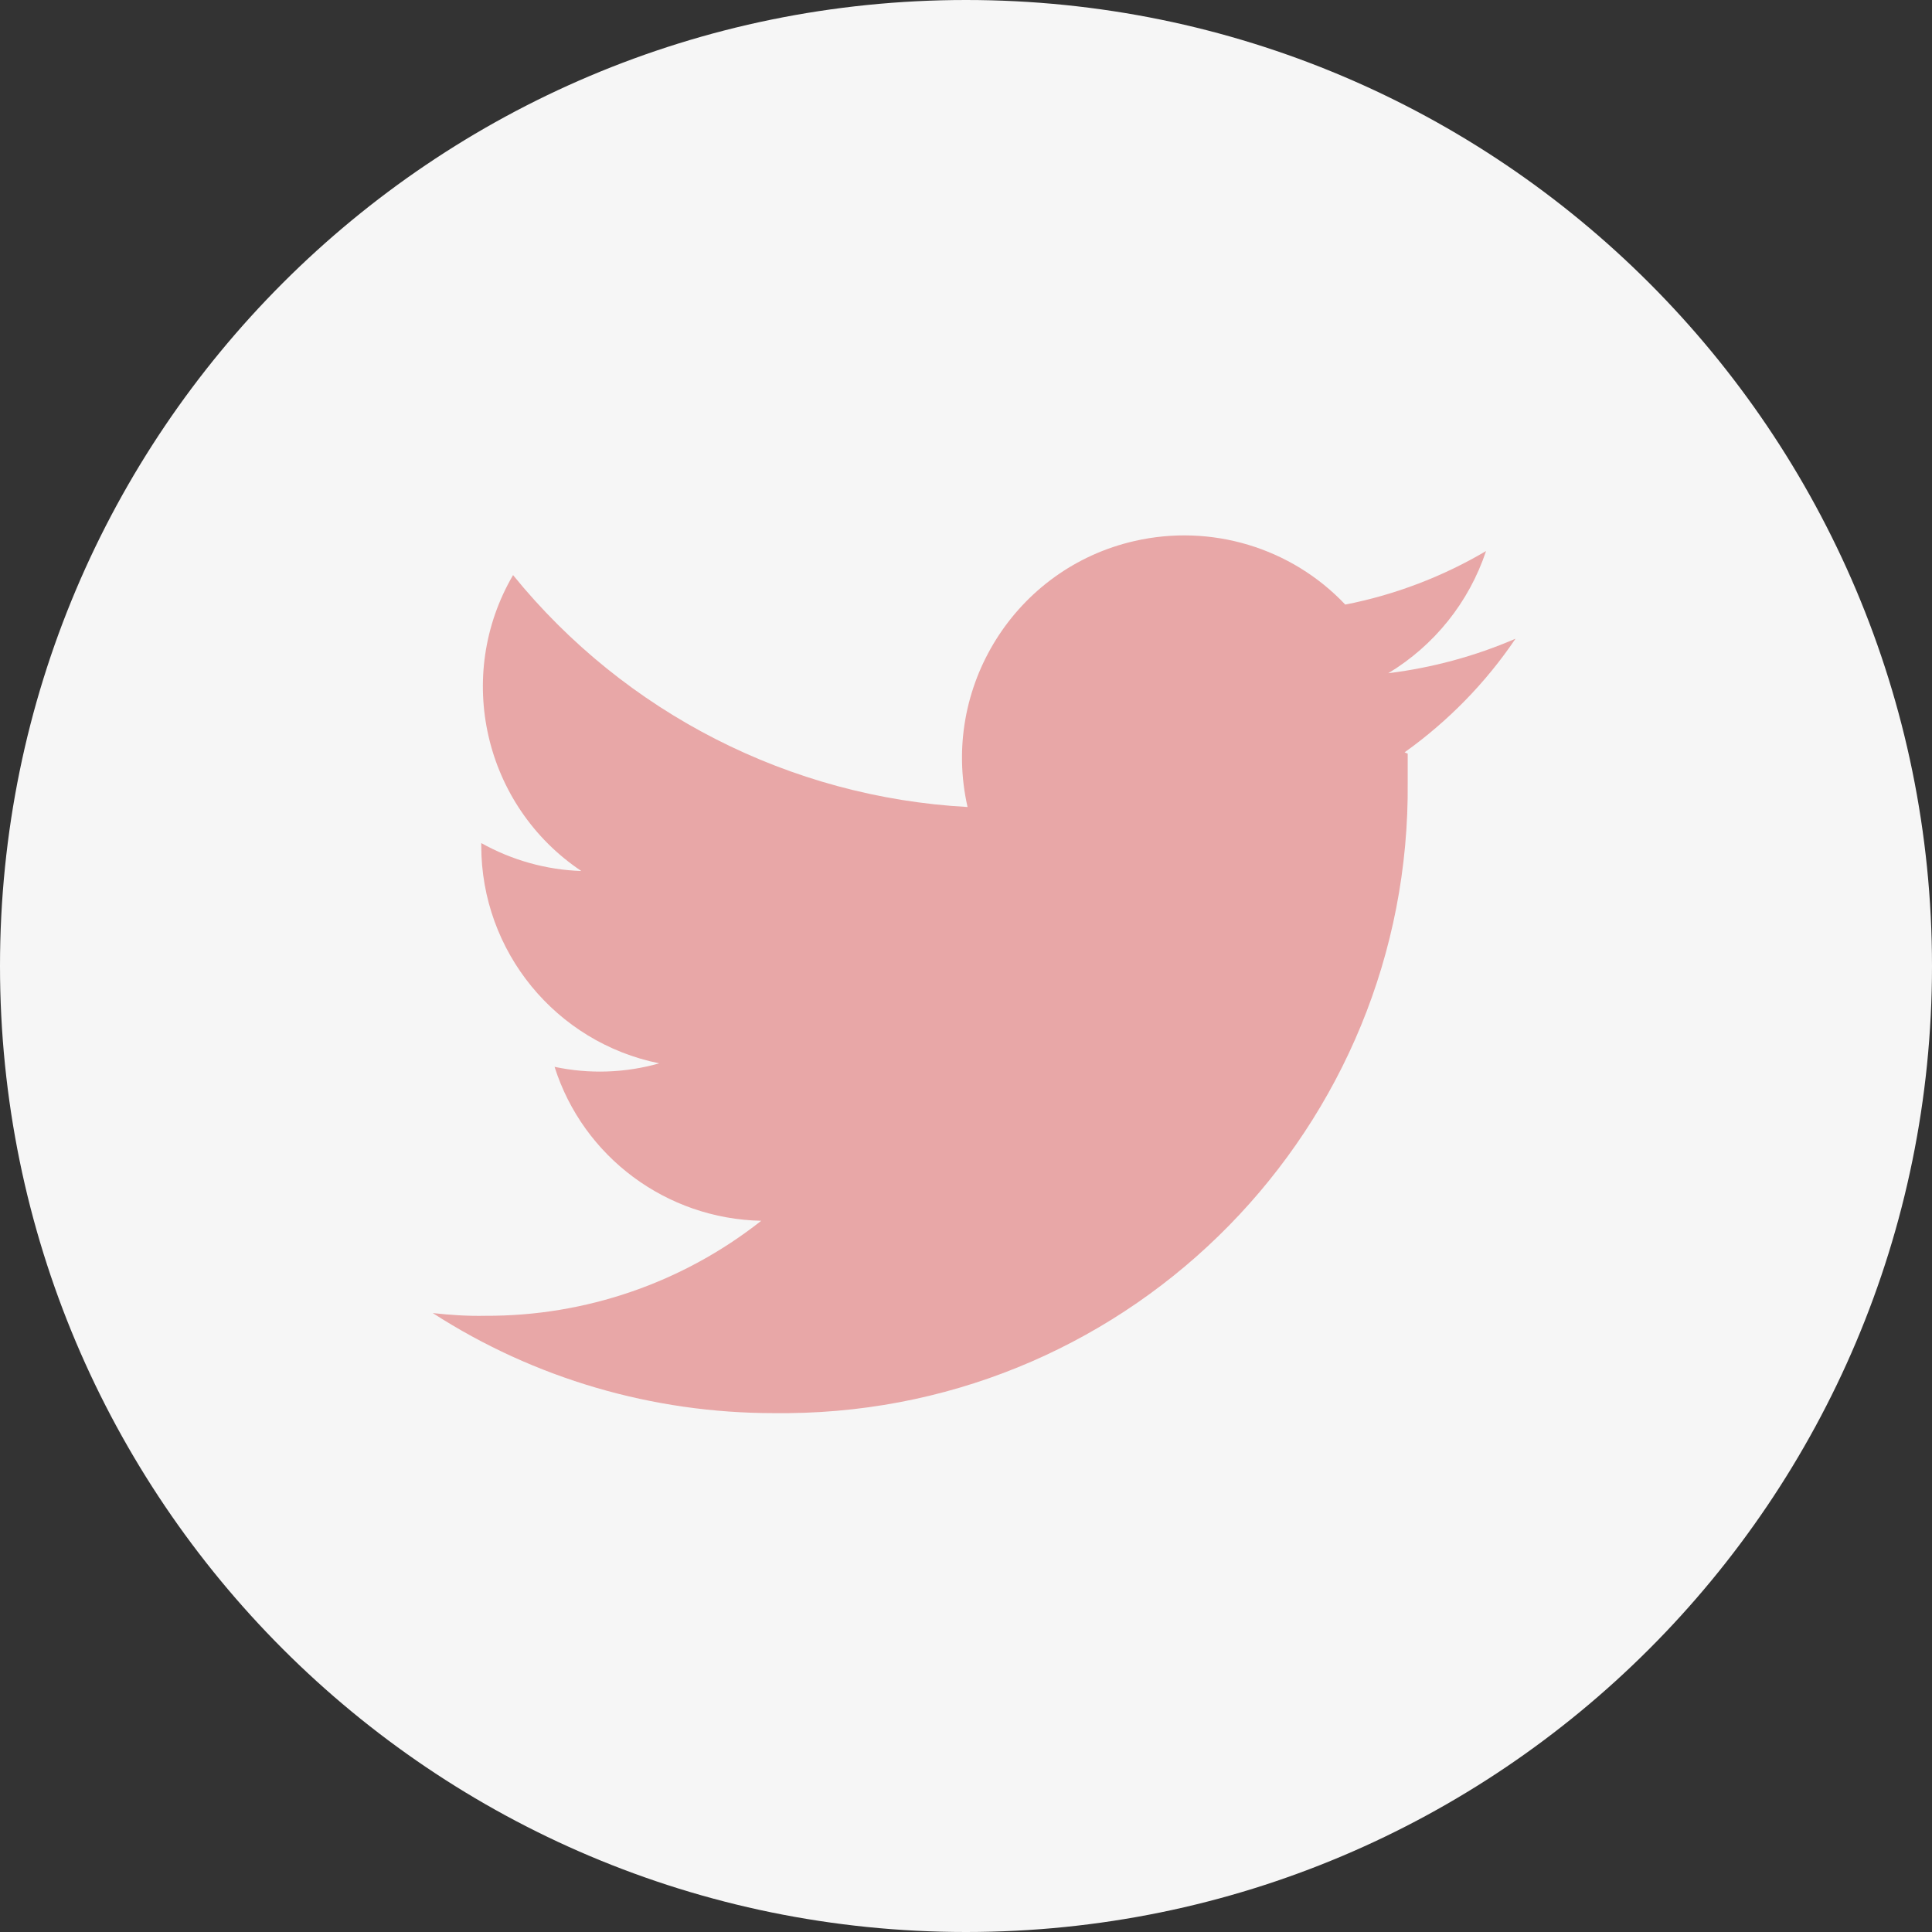 <?xml version="1.0" encoding="UTF-8"?>
<svg id="_レイヤー_1" data-name="レイヤー 1" xmlns="http://www.w3.org/2000/svg" width="49.82" height="49.82" viewBox="0 0 49.82 49.82">
  <rect x="0" y="0" width="49.82" height="49.82" fill="#333333" stroke="none"/>
  <defs>
    <style>
      .cls-1 {
        fill: #f6f6f6;
      }

      .cls-2 {
        fill: #e8a7a7;
      }
    </style>
  </defs>
  <circle class="cls-2" cx="25.2" cy="25.2" r="18.61"/>
  <path class="cls-1" d="M24.91,0C11.15,0,0,11.15,0,24.91s11.15,24.91,24.91,24.91,24.91-11.15,24.91-24.91h0C49.82,11.15,38.67,0,24.91,0Zm11.39,19.43v.73c.09,8.9-7.06,16.19-15.96,16.28-.05,0-.11,0-.16,0h-.23c-3.12,0-6.17-.89-8.79-2.58,.45,.05,.91,.08,1.36,.07,2.58,.01,5.08-.85,7.11-2.45-2.44-.05-4.59-1.64-5.33-3.97,.89,.19,1.82,.16,2.7-.09-2.67-.54-4.59-2.89-4.59-5.61v-.07c.79,.44,1.67,.69,2.58,.72-2.51-1.68-3.28-5.03-1.76-7.63,2.89,3.56,7.15,5.73,11.72,5.98-.7-3.08,1.23-6.16,4.31-6.86,1.97-.45,4.04,.17,5.43,1.64,1.28-.25,2.51-.72,3.63-1.38-.44,1.32-1.33,2.43-2.52,3.15,1.13-.14,2.24-.44,3.28-.89-.77,1.14-1.74,2.13-2.86,2.93l.07,.03Z"/>
</svg>